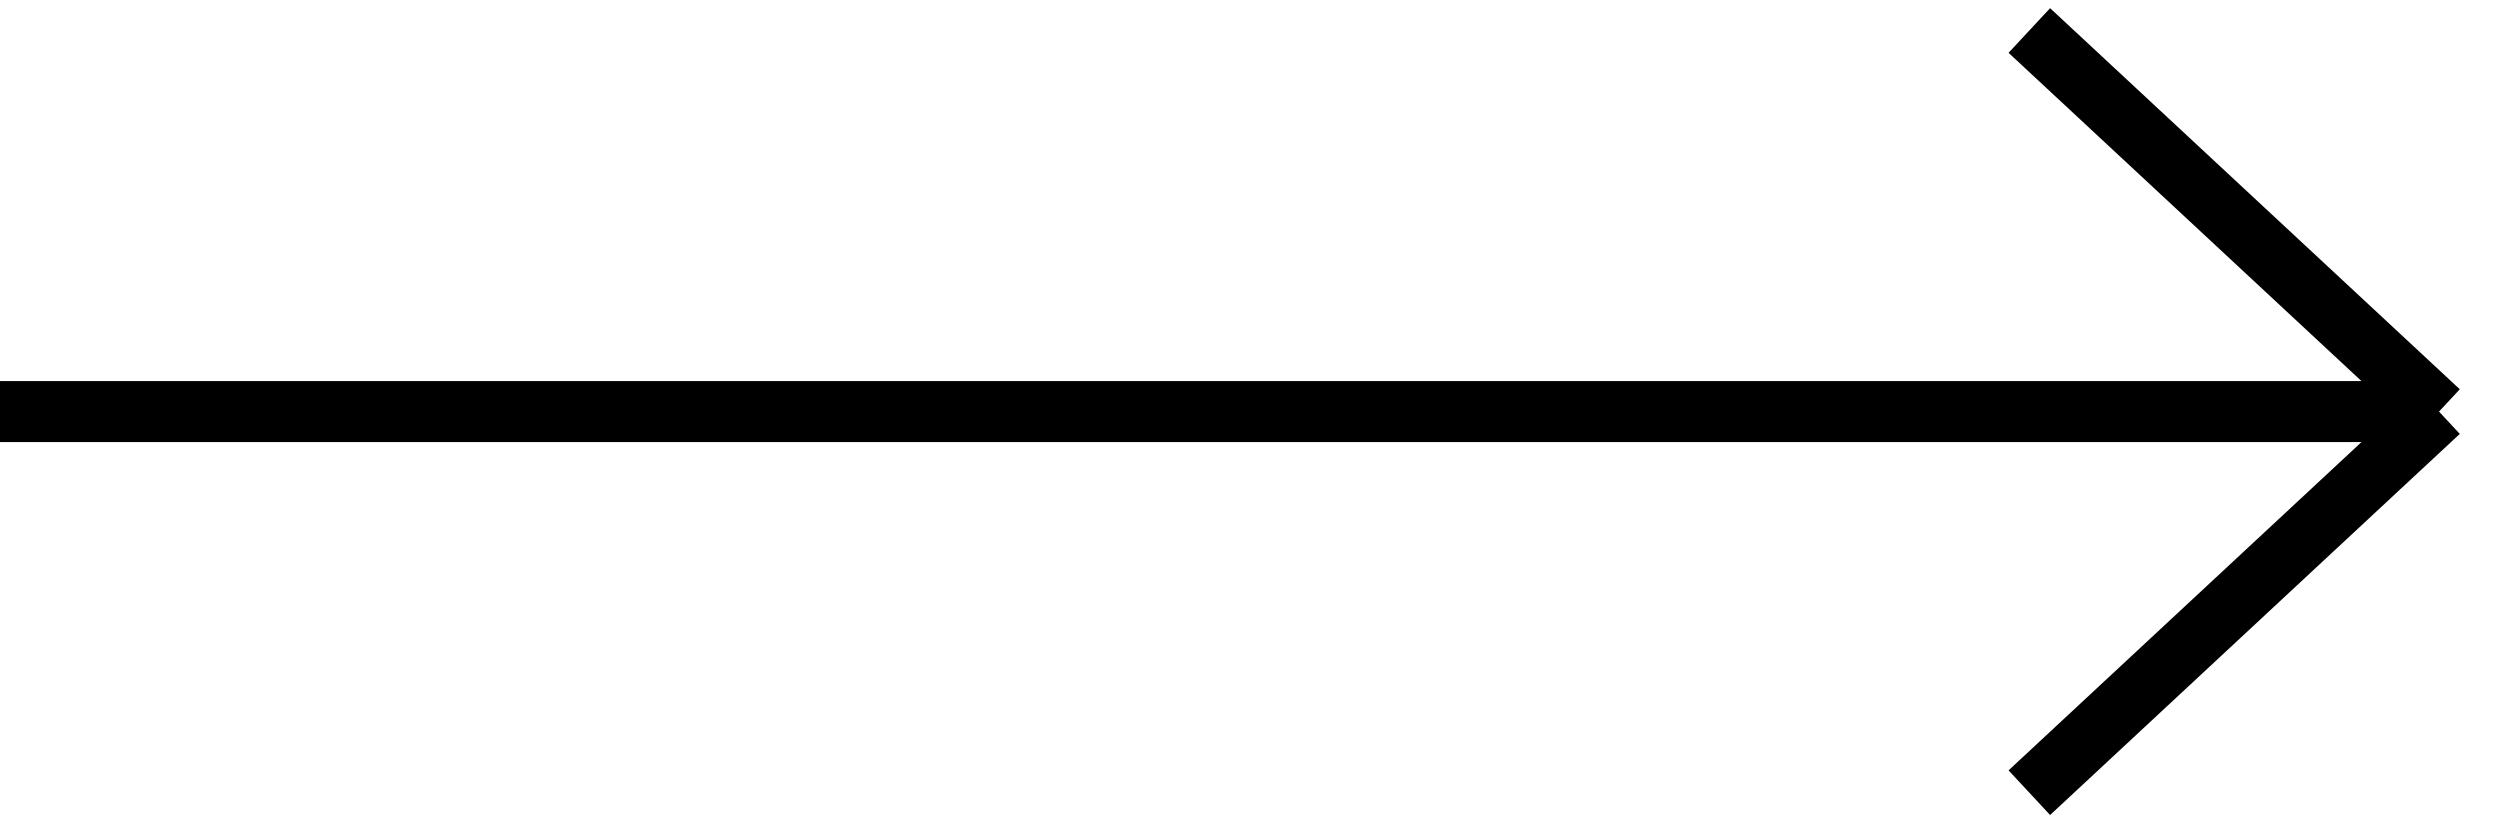 <?xml version="1.0" encoding="UTF-8"?> <svg xmlns="http://www.w3.org/2000/svg" width="82" height="27" viewBox="0 0 82 27" fill="none"> <path d="M0 13.5H80M80 13.5L66.562 1M80 13.5L66.562 26" stroke="black" stroke-width="2"></path> </svg> 